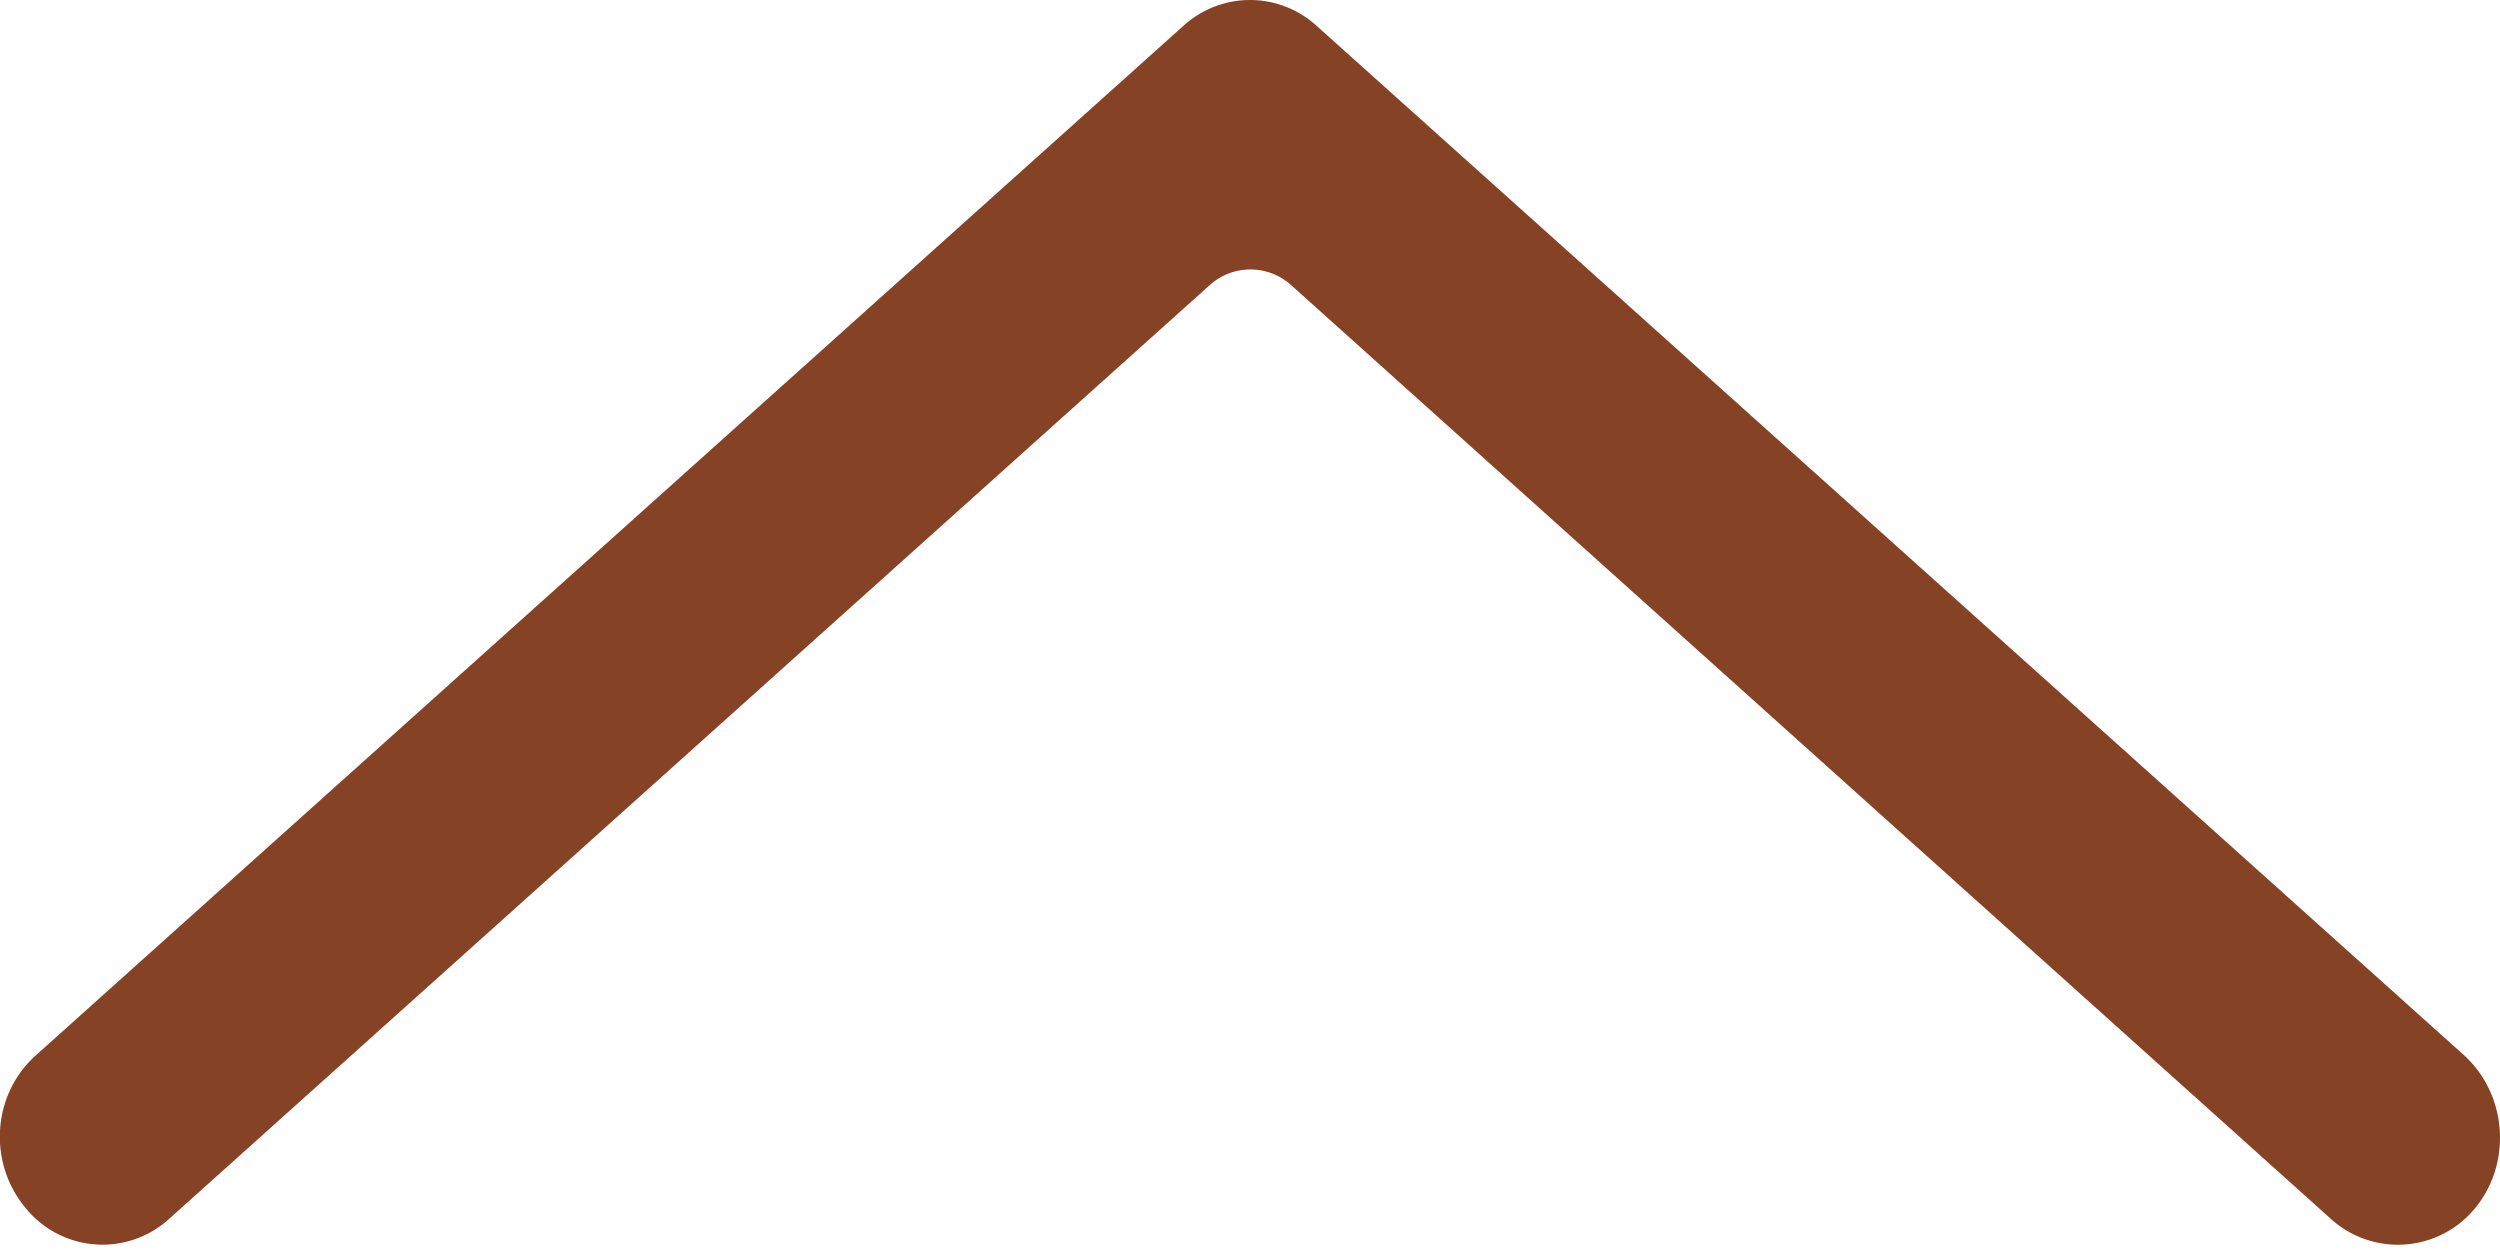 <svg width="288" height="144" fill="none" xmlns="http://www.w3.org/2000/svg"><path d="M283.9 121.6 151.7 3c-4.4-4-11-4-15.4 0L4.1 121.6c-5 4.5-5.5 12.3-1.2 17.5a11.4 11.4 0 0 0 16.6 1.3L139.3 32.9a7 7 0 0 1 9.5 0l119.7 107.5a11.5 11.5 0 0 0 16.7-1.3c4.2-5.2 3.6-13-1.3-17.5Z" fill="#864224"/></svg>